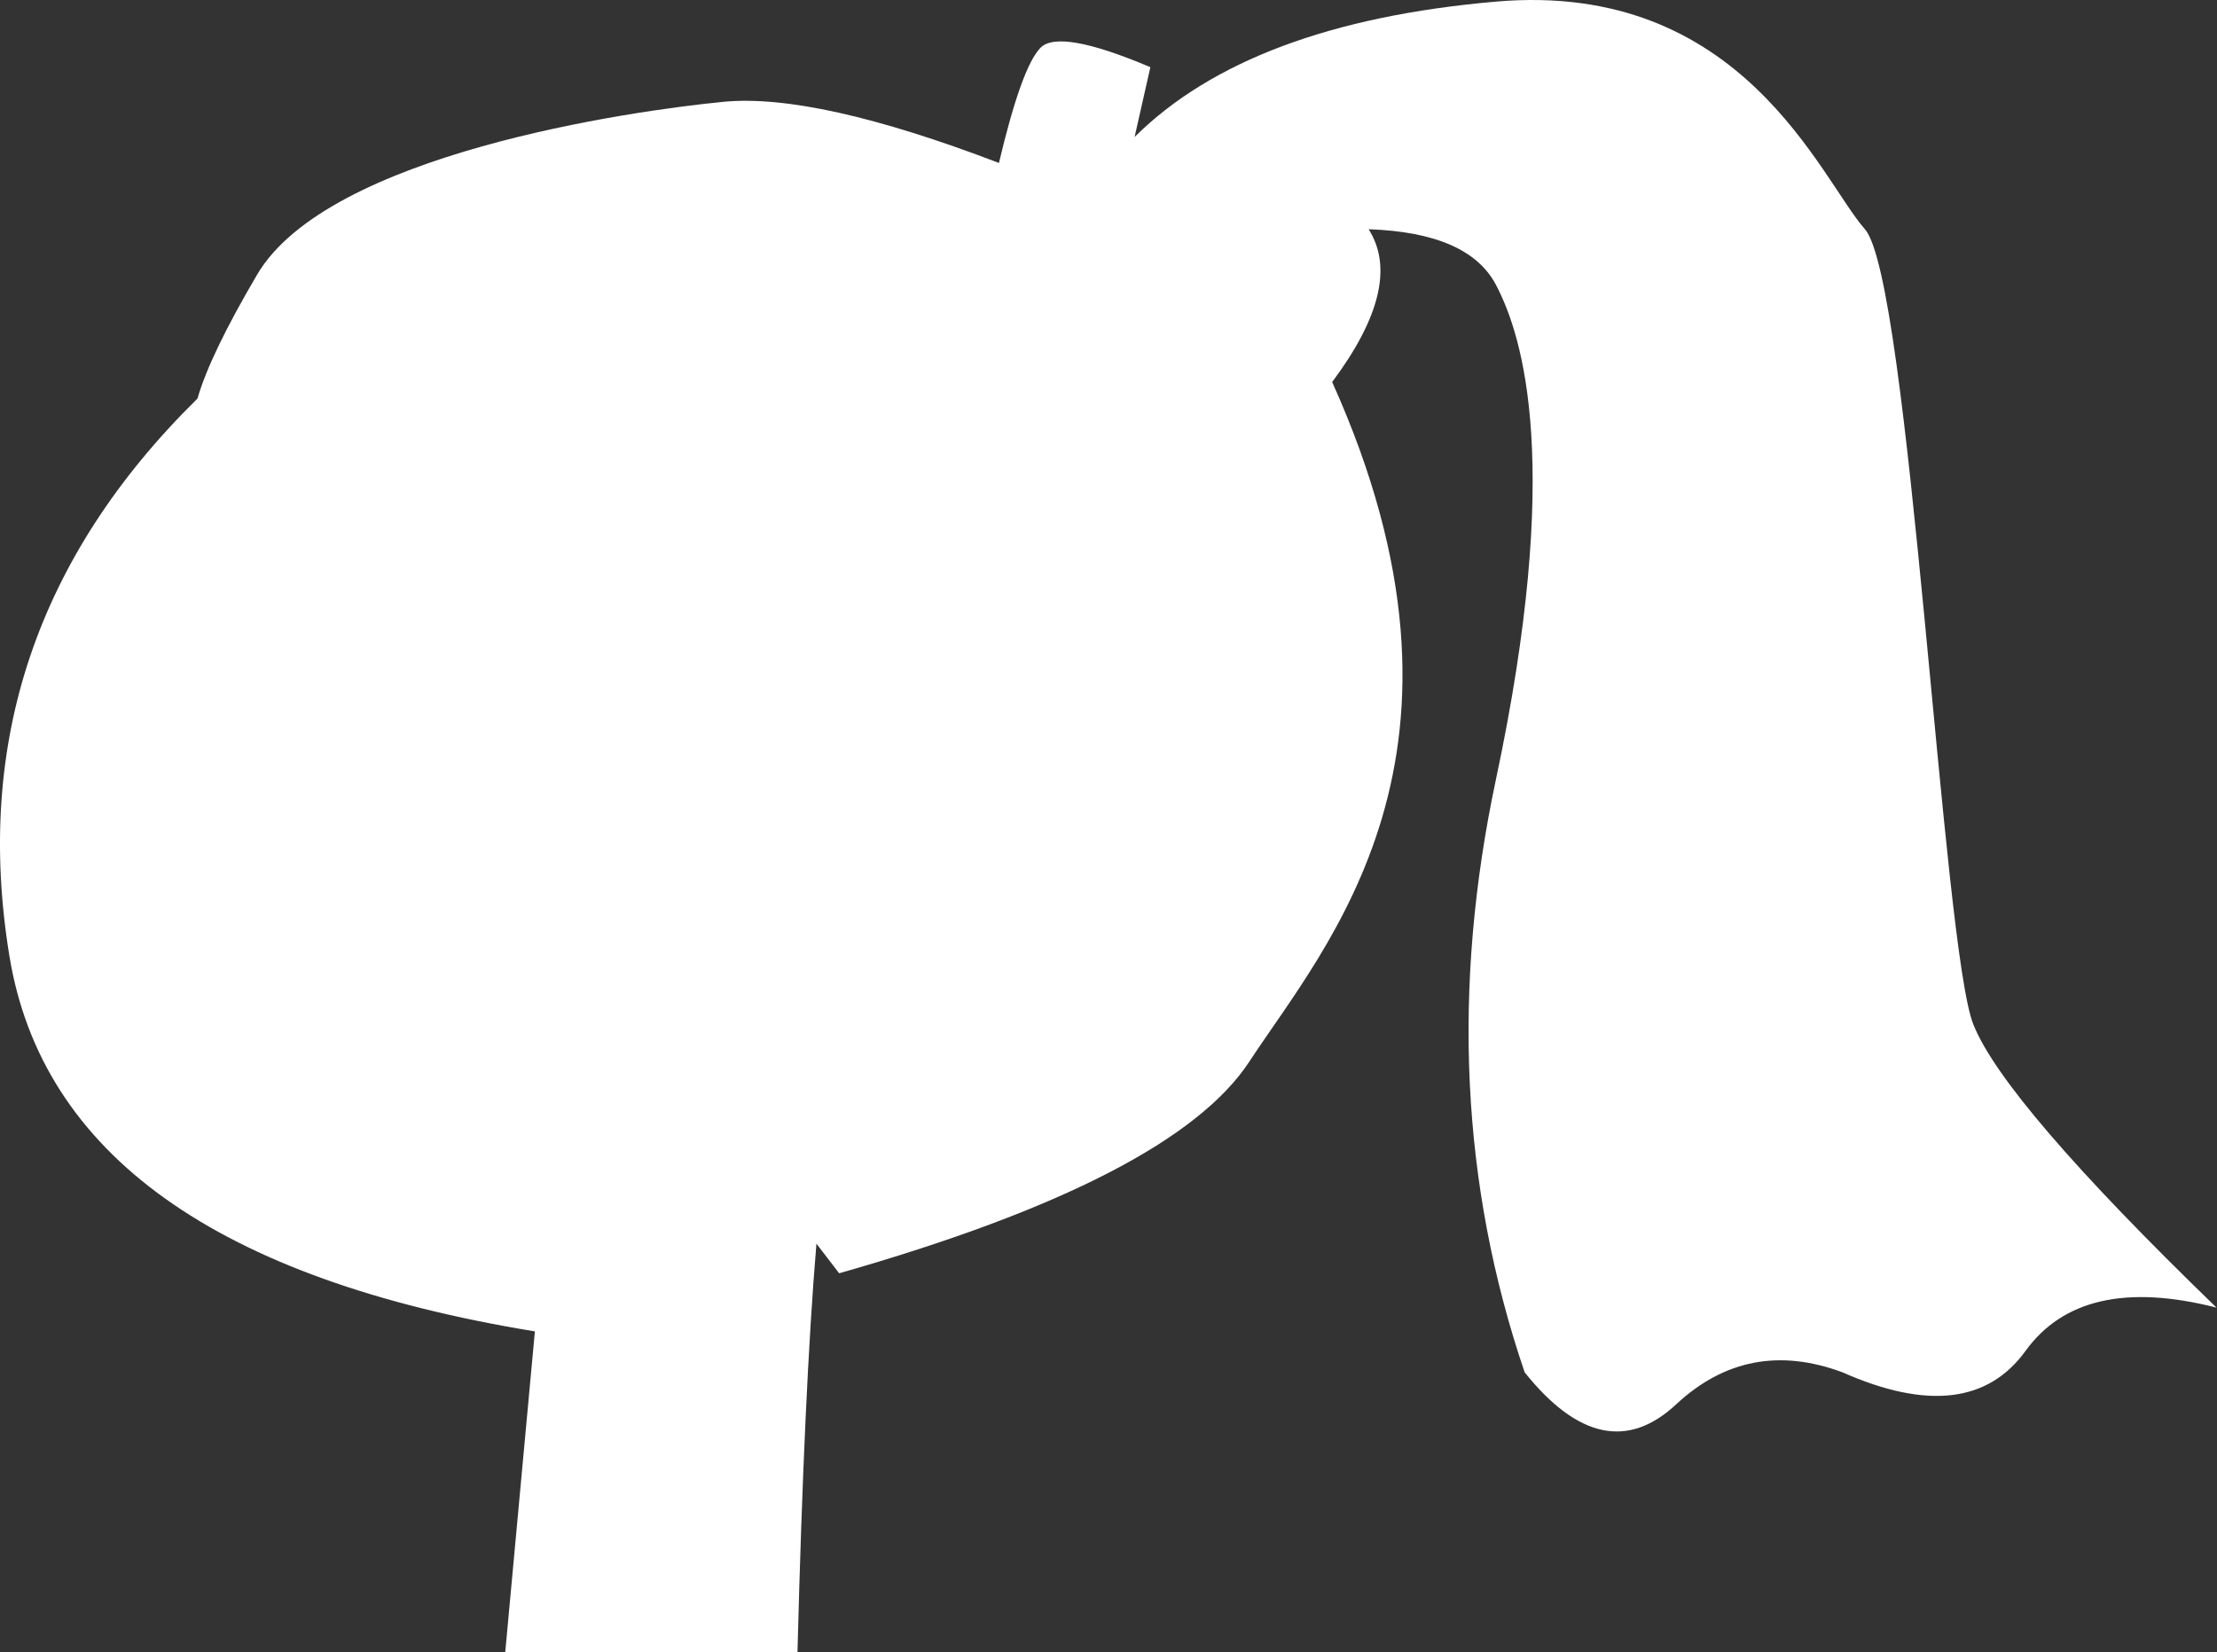 <?xml version="1.0" encoding="UTF-8"?> <svg xmlns="http://www.w3.org/2000/svg" width="793" height="591" viewBox="0 0 793 591" fill="none"><rect x="0" y="0" width="793" height="591" fill="#333333" stroke="none"/> <path fill-rule="evenodd" clip-rule="evenodd" d="M535.091 0.576C476.292 5.681 433.208 21.822 405.837 48.999L411.473 24.031C389.735 14.813 376.625 12.508 372.142 17.117C367.659 21.727 362.717 35.451 357.314 58.29C313.569 41.571 280.715 34.282 258.753 36.422C225.809 39.632 117.374 55.021 91.951 98.269C80.703 117.403 73.599 132.169 70.641 142.567C13.258 198.993 -9.166 265.466 3.366 341.985C14.979 412.895 77.632 457.653 191.323 476.257L180.718 591H285.251C286.861 528.287 289.12 479.581 292.028 444.88L300.164 455.466C379.772 432.787 428.682 407.54 446.893 379.727C474.209 338.007 536.336 269.639 476.502 136.655C493.707 113.615 498.056 95.398 489.552 82.003C513.358 82.808 528.537 89.439 535.091 101.896C544.921 120.582 558.913 166.787 535.091 278.772C519.209 353.428 522.63 424.136 545.354 490.896C564.282 514.551 582.34 518.375 599.529 502.367C616.719 486.359 636.552 482.535 659.03 490.896C689.297 504.299 711.127 501.745 724.521 483.234C737.916 464.722 760.682 459.562 792.821 467.753C742.207 418.732 713.214 384.963 705.841 366.443C694.783 338.665 683.113 100.187 667.07 82.003C651.027 63.819 623.288 -7.081 535.091 0.576Z" fill="white"></path> </svg> 